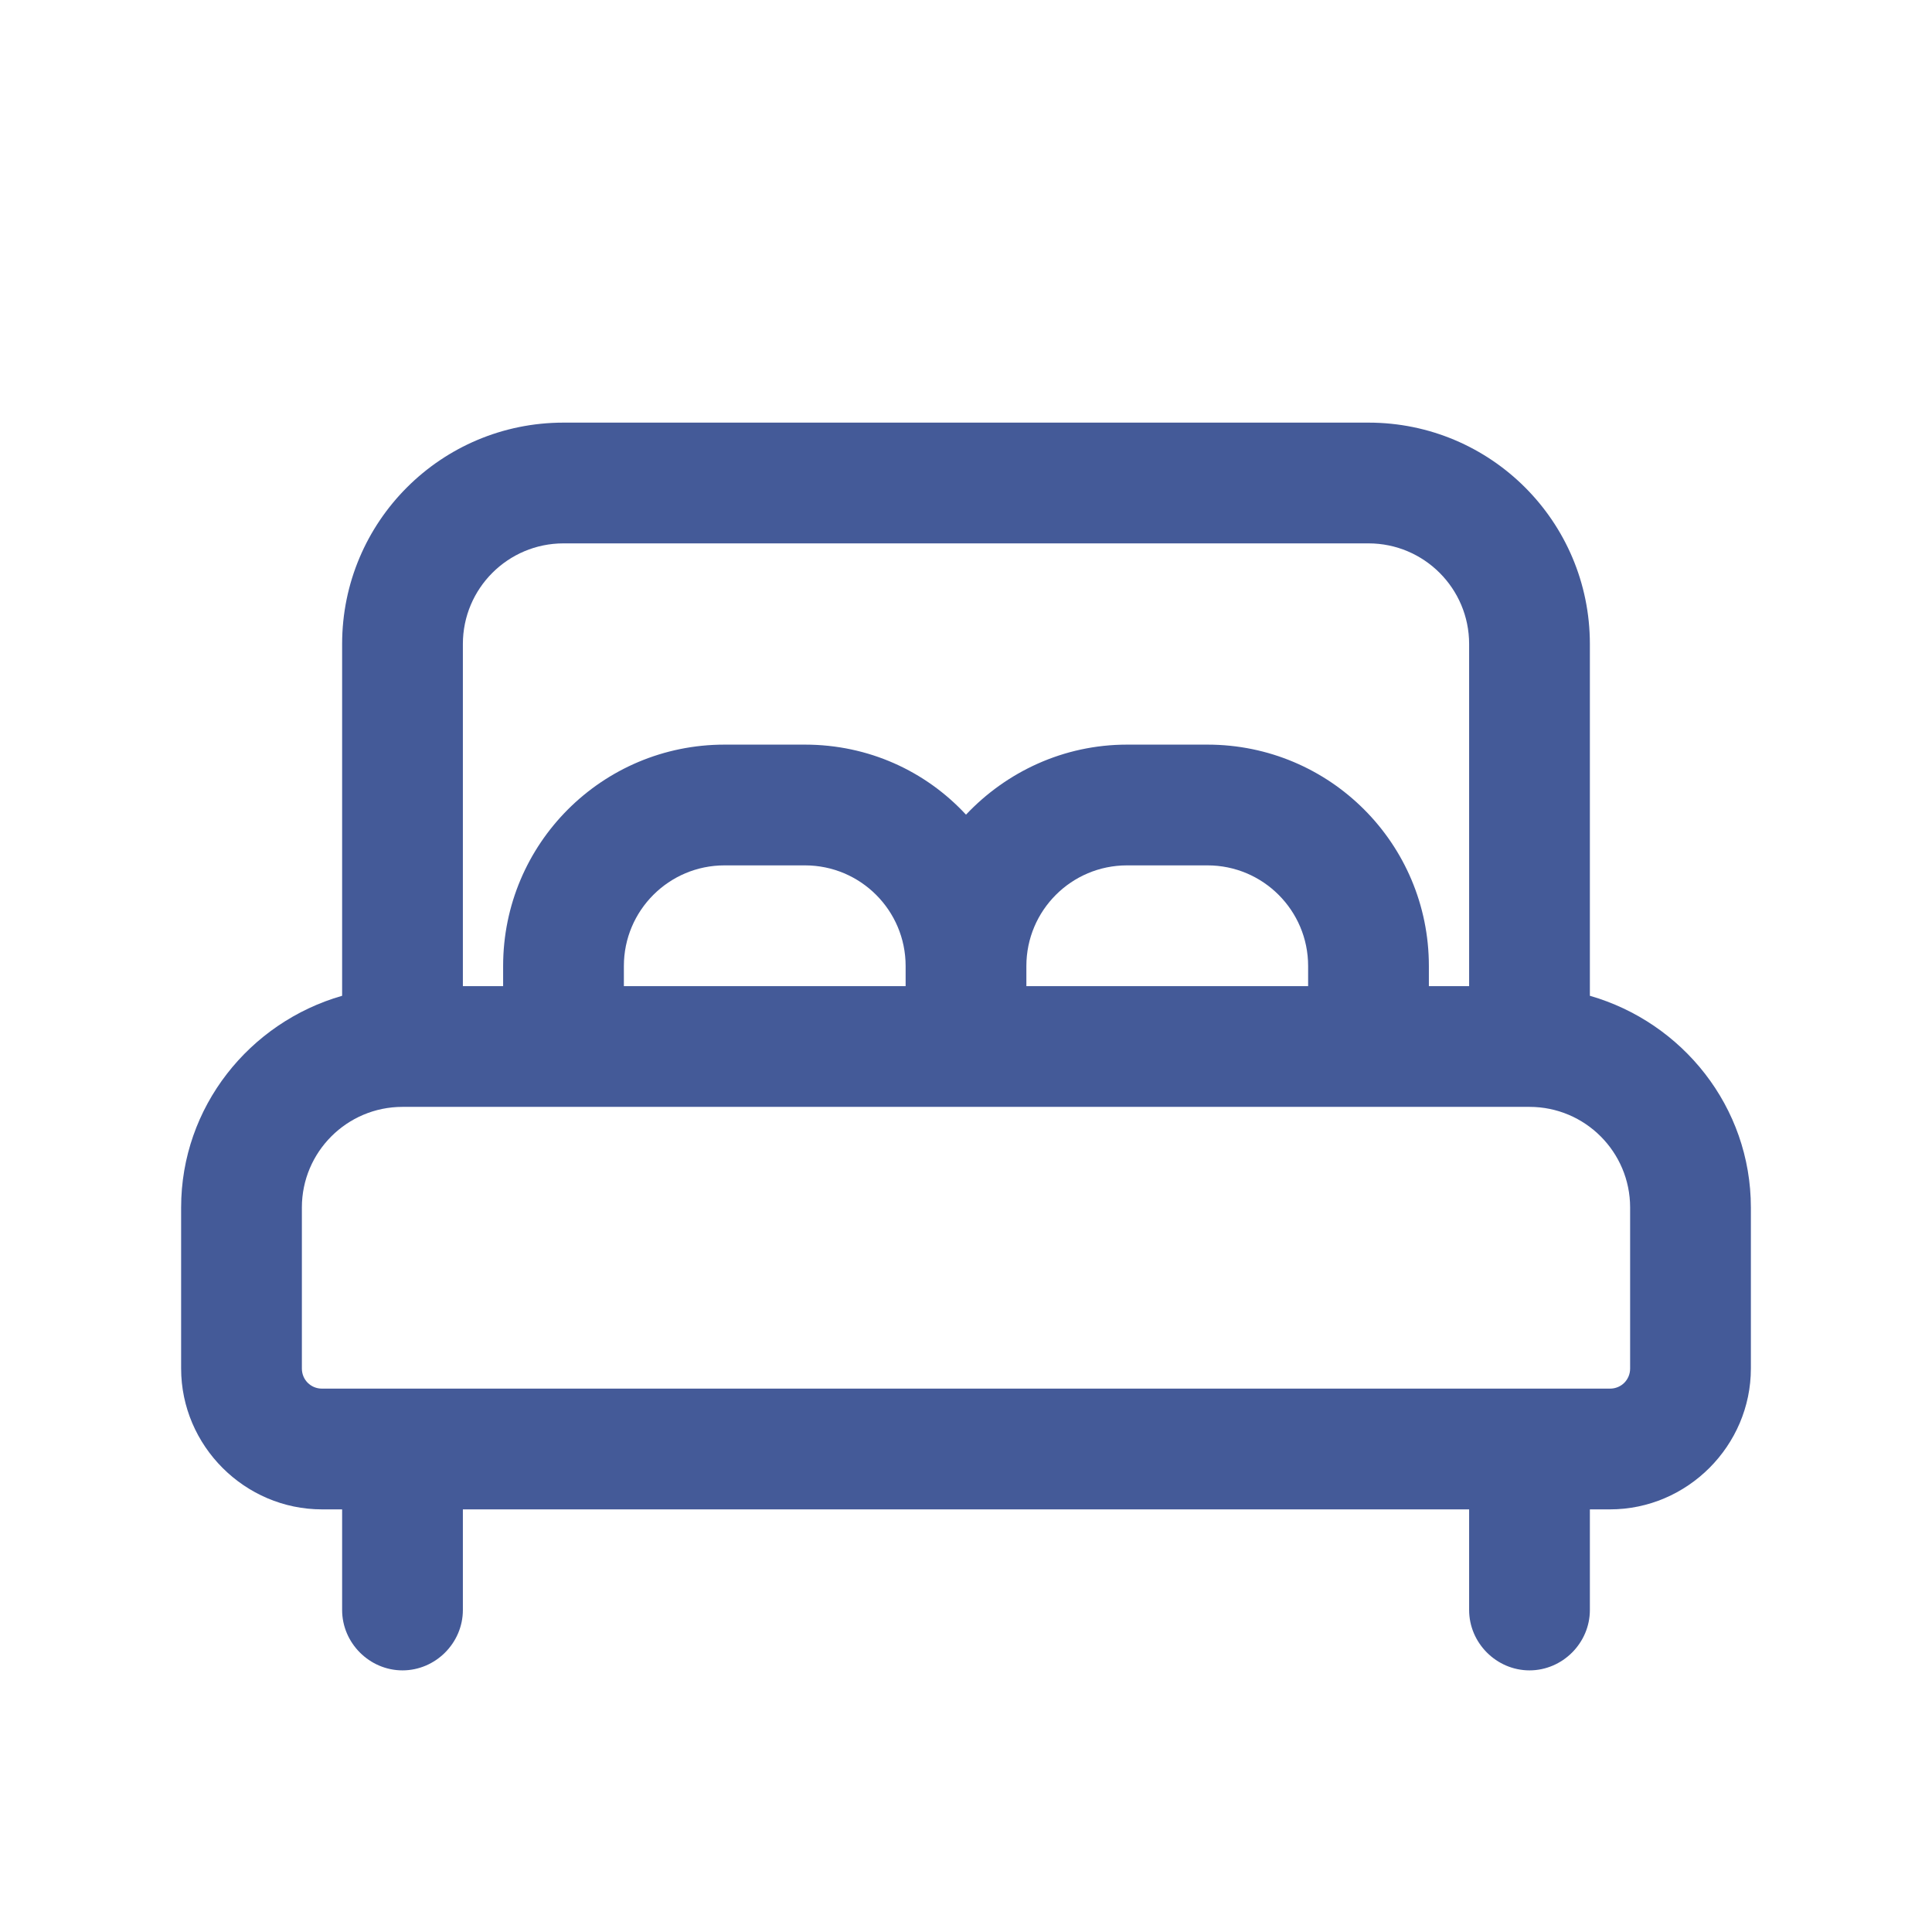 <?xml version="1.0" encoding="UTF-8"?> <svg xmlns="http://www.w3.org/2000/svg" viewBox="0 0 24.00 24.00" data-guides="{&quot;vertical&quot;:[],&quot;horizontal&quot;:[]}"><defs></defs><path fill="#445a98" stroke="none" fill-opacity="1" stroke-width="1" stroke-opacity="1" id="tSvg8ad02161b1" title="Path 9" d="M19.75 12.37C19.75 10.913 19.75 9.457 19.75 8C19.75 6.48 18.52 5.25 17 5.25C13.667 5.25 10.333 5.25 7 5.25C5.48 5.25 4.25 6.48 4.25 8C4.25 9.457 4.25 10.913 4.25 12.37C3.1 12.7 2.25 13.75 2.25 15C2.25 15.667 2.25 16.333 2.25 17C2.25 17.96 3.04 18.75 4 18.75C4.083 18.75 4.167 18.75 4.25 18.75C4.25 19.167 4.25 19.583 4.25 20C4.25 20.41 4.59 20.75 5 20.75C5.41 20.75 5.75 20.41 5.75 20C5.75 19.583 5.75 19.167 5.75 18.75C9.917 18.75 14.083 18.75 18.25 18.75C18.25 19.167 18.25 19.583 18.25 20C18.25 20.41 18.59 20.75 19 20.75C19.41 20.75 19.75 20.41 19.75 20C19.75 19.583 19.75 19.167 19.75 18.75C19.833 18.75 19.917 18.75 20 18.75C20.96 18.75 21.75 17.96 21.75 17C21.75 16.333 21.75 15.667 21.75 15C21.75 13.75 20.9 12.7 19.75 12.37ZM5.75 8C5.75 7.31 6.31 6.75 7 6.75C10.333 6.75 13.667 6.75 17 6.75C17.69 6.75 18.25 7.31 18.25 8C18.25 9.417 18.25 10.833 18.25 12.25C18.083 12.25 17.917 12.25 17.75 12.25C17.75 12.167 17.75 12.083 17.75 12C17.75 10.48 16.52 9.25 15 9.25C14.667 9.25 14.333 9.25 14 9.25C13.21 9.25 12.5 9.59 12 10.12C11.5 9.58 10.79 9.25 10 9.25C9.667 9.25 9.333 9.25 9 9.25C7.48 9.25 6.25 10.48 6.25 12C6.25 12.083 6.25 12.167 6.25 12.25C6.083 12.25 5.917 12.25 5.75 12.25C5.75 10.833 5.75 9.417 5.75 8ZM7.75 12.25C7.75 12.167 7.75 12.083 7.75 12C7.75 11.31 8.31 10.75 9 10.75C9.333 10.75 9.667 10.75 10 10.75C10.69 10.75 11.25 11.31 11.25 12C11.25 12.083 11.25 12.167 11.25 12.25C10.083 12.25 8.917 12.25 7.75 12.25ZM12.75 12C12.75 11.31 13.31 10.75 14 10.75C14.333 10.75 14.667 10.75 15 10.75C15.69 10.75 16.25 11.31 16.25 12C16.25 12.083 16.25 12.167 16.25 12.25C15.083 12.25 13.917 12.25 12.75 12.25C12.75 12.167 12.75 12.083 12.75 12ZM20.25 17C20.25 17.14 20.14 17.25 20 17.25C14.667 17.25 9.333 17.25 4 17.25C3.86 17.25 3.75 17.14 3.75 17C3.75 16.333 3.75 15.667 3.75 15C3.75 14.31 4.31 13.75 5 13.75C9.667 13.75 14.333 13.75 19 13.75C19.69 13.75 20.25 14.31 20.25 15C20.25 15.667 20.25 16.333 20.25 17Z"></path></svg> 